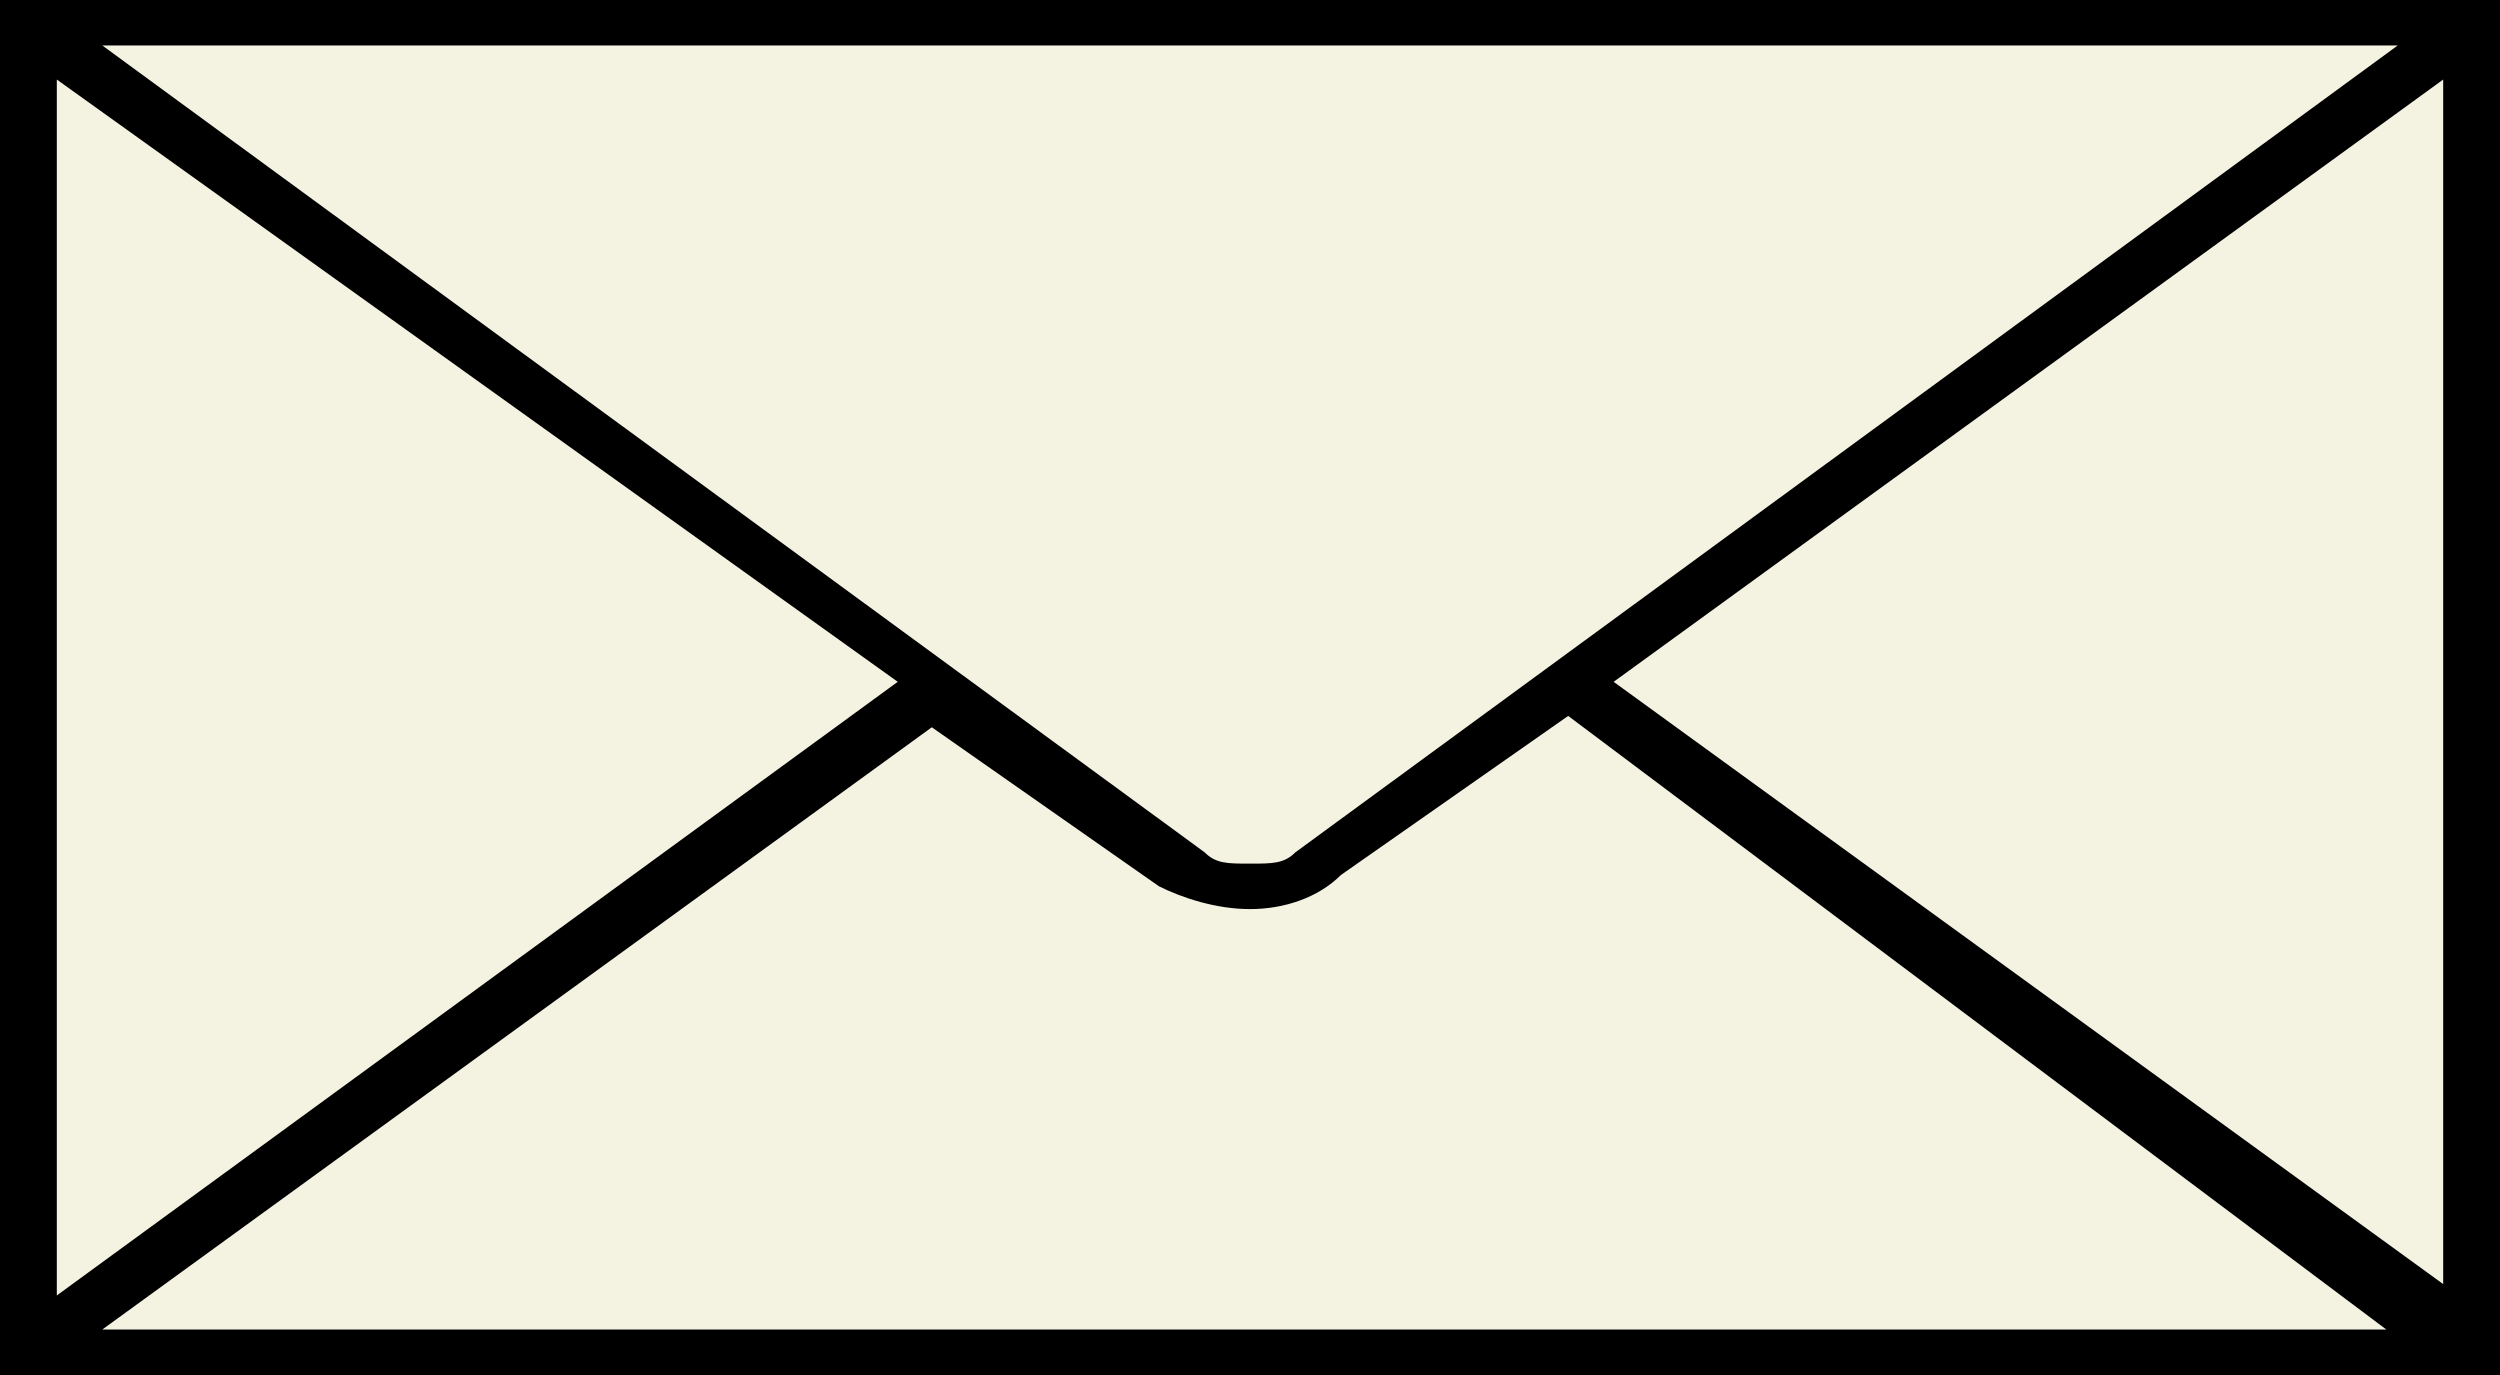 <?xml version="1.0" encoding="utf-8"?>
<!-- Generator: Adobe Illustrator 18.1.1, SVG Export Plug-In . SVG Version: 6.00 Build 0)  -->
<!DOCTYPE svg PUBLIC "-//W3C//DTD SVG 1.1//EN" "http://www.w3.org/Graphics/SVG/1.1/DTD/svg11.dtd">
<svg version="1.1" id="Layer_1" xmlns="http://www.w3.org/2000/svg" xmlns:xlink="http://www.w3.org/1999/xlink" x="0px" y="0px"
	 width="22px" height="12.1px" viewBox="0 0 22 12.1" enable-background="new 0 0 22 12.1" xml:space="preserve">
<rect x="0" y="0" width="22" height="12.1" fill="#808080" stroke="none"/>
<rect x="-0.8" y="-0.5" fill="#F4F2E0" stroke="#151E1D" stroke-width="0.25" stroke-miterlimit="10" width="23.6" height="13.3"/>
<g>
	<polygon fill="#F4F2E0" points="-1.8,-14.1 -1.8,-25.8 9.1,-17.9 20,-25.8 20,-14.1 	"/>
	<path fill="#151E1D" d="M19.8-25.6v11.3H-1.7v-11.3l10.6,7.7l0.1,0.1l0.1-0.1L19.8-25.6 M20.1-26.1l-11,8l-11-8V-14h22V-26.1
		L20.1-26.1z"/>
</g>
<g>
	<polygon fill="#F4F2E0" points="-1.2,-26 19.4,-26 9.1,-20.5 	"/>
	<path fill="#151E1D" d="M19-25.9l-9.9,5.3l-9.9-5.3H19 M19.8-26.1H-1.6l10.7,5.8L19.8-26.1L19.8-26.1z"/>
</g>
<g>
	<path d="M0,0h22v12.1H0V0z M7.9,6L0.5,0.7v10.7L7.9,6z M0.9,0.4l9.7,7.1c0.1,0.1,0.2,0.1,0.4,0.1c0.2,0,0.3,0,0.4-0.1l9.7-7.1H0.9z
		 M13.8,6.3l-2,1.4C11.6,7.9,11.3,8,11,8s-0.6-0.1-0.8-0.2l-2-1.4l-7.3,5.3h20.1L13.8,6.3z M14.2,6l7.3,5.3V0.7L14.2,6z"/>
</g>
</svg>
